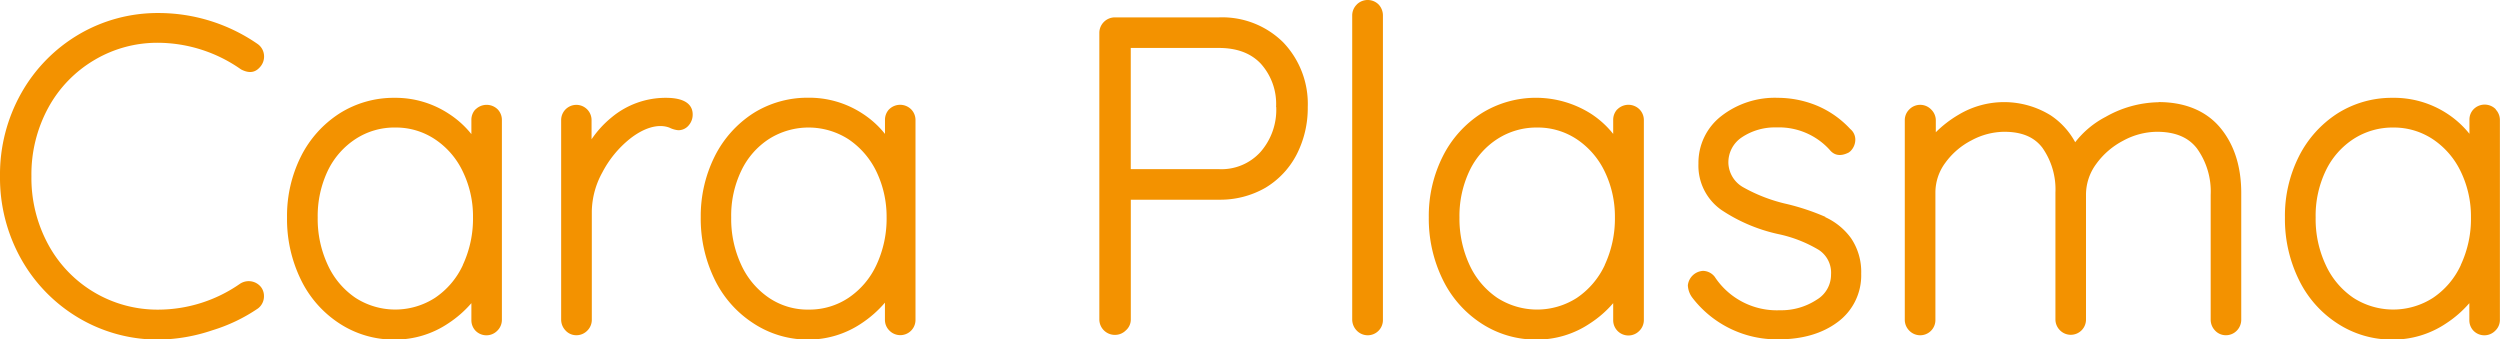 <svg xmlns="http://www.w3.org/2000/svg" viewBox="0 0 493.23 66.95"><g id="Vrstva_2" data-name="Vrstva 2"><g id="Vrstva_1-2" data-name="Vrstva 1"><path d="M18.66,11.82A24.28,24.28,0,0,1,31.24,8.44a28.68,28.68,0,0,1,16.31,5.25c1.92,1,3.08.43,3.94-.69a3.08,3.08,0,0,0,.61-1.92,3,3,0,0,0-1.33-2.44A34.37,34.37,0,0,0,31.24,2.57,30.67,30.67,0,0,0,15.57,6.78,31.16,31.16,0,0,0,4.2,18.37,32.68,32.68,0,0,0,0,34.75a32.76,32.76,0,0,0,4.2,16.4,31.26,31.26,0,0,0,11.37,11.6A30.66,30.66,0,0,0,31.24,67,34.24,34.24,0,0,0,41.9,65.16a33.08,33.08,0,0,0,9-4.31,3,3,0,0,0,1.18-2.42,2.9,2.9,0,0,0-.6-1.81A3.11,3.11,0,0,0,47.33,56a28.29,28.29,0,0,1-16.09,5.09A24.49,24.49,0,0,1,9.56,48.32,27.47,27.47,0,0,1,6.2,34.75,27.46,27.46,0,0,1,9.56,21.19a24.54,24.54,0,0,1,9.1-9.37" style="fill:#f39200"/><path d="M91.32,52.3a15.71,15.71,0,0,1-5.51,6.47,14.48,14.48,0,0,1-15.66,0,15.76,15.76,0,0,1-5.47-6.47,21.48,21.48,0,0,1-2-9.39,20.82,20.82,0,0,1,2-9.25,15.48,15.48,0,0,1,5.51-6.26A14,14,0,0,1,78,25.16a13.89,13.89,0,0,1,7.82,2.32,15.71,15.71,0,0,1,5.5,6.39,20.26,20.26,0,0,1,2,9,21.57,21.57,0,0,1-2,9.39m2.49-30.69A3,3,0,0,0,93,23.68v2.78a18.57,18.57,0,0,0-4.43-4A19.13,19.13,0,0,0,77.83,19.3,20,20,0,0,0,67,22.37a21.53,21.53,0,0,0-7.62,8.48,26.2,26.2,0,0,0-2.75,12.06,27.16,27.16,0,0,0,2.7,12.2,21.43,21.43,0,0,0,7.57,8.66A19.62,19.62,0,0,0,77.83,67a18.78,18.78,0,0,0,10.59-3.19,21.64,21.64,0,0,0,4.58-4v3.36a3,3,0,0,0,.81,2.07,3,3,0,0,0,4.31,0,3,3,0,0,0,.9-2.12V23.68a3,3,0,0,0-.81-2.08,3.1,3.1,0,0,0-4.4,0" style="fill:#f39200"/><path d="M131.34,19.3a16.63,16.63,0,0,0-10.63,3.82,20.19,20.19,0,0,0-4,4.36V23.69a3,3,0,0,0-6,0V63.07a3.08,3.08,0,0,0,.81,2.07,2.89,2.89,0,0,0,2.19,1,3,3,0,0,0,2.15-.9,3,3,0,0,0,.9-2.12V41.63a16.4,16.4,0,0,1,2.07-7.6,20.8,20.8,0,0,1,5.4-6.61c2.71-2.15,5.58-3.1,7.86-2.23a4.8,4.8,0,0,0,1.72.5,2.63,2.63,0,0,0,2.1-1,3.21,3.21,0,0,0,.75-2.12c0-1.48-.92-3.27-5.27-3.27" style="fill:#f39200"/><path d="M172.9,52.3a15.77,15.77,0,0,1-5.51,6.47,13.89,13.89,0,0,1-7.8,2.31,13.61,13.61,0,0,1-7.86-2.31,15.78,15.78,0,0,1-5.47-6.47,21.48,21.48,0,0,1-2-9.39,20.43,20.43,0,0,1,2-9.25,15.24,15.24,0,0,1,5.49-6.26,14.59,14.59,0,0,1,15.66.08,16.09,16.09,0,0,1,5.51,6.39,20.55,20.55,0,0,1,2,9,21.57,21.57,0,0,1-2,9.39m2.48-30.68a3,3,0,0,0-.8,2.06v2.78a18.52,18.52,0,0,0-4.42-4,19.18,19.18,0,0,0-10.75-3.14,20.06,20.06,0,0,0-10.83,3.07A21.59,21.59,0,0,0,141,30.86a26.41,26.41,0,0,0-2.75,12,27.29,27.29,0,0,0,2.71,12.2,21.4,21.4,0,0,0,7.58,8.66A19.56,19.56,0,0,0,159.41,67,18.79,18.79,0,0,0,170,63.77a22,22,0,0,0,4.59-4.06v3.36a2.94,2.94,0,0,0,.81,2.07,3,3,0,0,0,5.22-2.07V23.68a3,3,0,0,0-.83-2.08,3.08,3.08,0,0,0-4.4,0" style="fill:#f39200"/><path d="M251.79,21.12A12.63,12.63,0,0,1,248.67,30a10.38,10.38,0,0,1-8.2,3.37H223.09V9.46h17.38c3.5,0,6.3,1,8.29,3.12a11.85,11.85,0,0,1,3,8.54M240.47,3.43H219.89a3.07,3.07,0,0,0-3,3V63.07a3.06,3.06,0,0,0,3.09,3,3,3,0,0,0,2.12-.87,2.85,2.85,0,0,0,1-2.15V39.4h17.38a17.88,17.88,0,0,0,9.17-2.35,16.46,16.46,0,0,0,6.2-6.63,20.07,20.07,0,0,0,2.16-9.3,17.54,17.54,0,0,0-4.84-12.76,17.1,17.1,0,0,0-12.69-4.93" style="fill:#f39200"/><path d="M267.68.9a3,3,0,0,0-.9,2.11V63.07a3.13,3.13,0,0,0,.82,2.07,3,3,0,0,0,5.24-2.07V3A3.17,3.17,0,0,0,272,.9a3.05,3.05,0,0,0-4.33,0" style="fill:#f39200"/><path d="M316.61,52.3a15.92,15.92,0,0,1-5.51,6.47,14.52,14.52,0,0,1-15.69,0,15.83,15.83,0,0,1-5.47-6.47,21.71,21.71,0,0,1-2-9.39,20.78,20.78,0,0,1,2-9.25,15.22,15.22,0,0,1,5.51-6.26,14.23,14.23,0,0,1,7.82-2.24,13.9,13.9,0,0,1,7.83,2.32,15.93,15.93,0,0,1,5.51,6.39,20.42,20.42,0,0,1,2,9,21.71,21.71,0,0,1-2,9.39m2.46-30.68a3,3,0,0,0-.8,2.06v2.78a18.34,18.34,0,0,0-4.42-4,20.31,20.31,0,0,0-21.55-.07,21.43,21.43,0,0,0-7.64,8.48,26.09,26.09,0,0,0-2.77,12.06,27.26,27.26,0,0,0,2.72,12.2,21.5,21.5,0,0,0,7.56,8.66A19.67,19.67,0,0,0,303.1,67a18.7,18.7,0,0,0,10.58-3.19,21.22,21.22,0,0,0,4.59-4v3.36a3,3,0,0,0,5.14,2.12,3,3,0,0,0,.91-2.12V23.68a3,3,0,0,0-.84-2.08,3.09,3.09,0,0,0-4.41,0" style="fill:#f39200"/><path d="M360.14,42.79a45.77,45.77,0,0,0-7.48-2.51,31.91,31.91,0,0,1-8.84-3.39A5.73,5.73,0,0,1,341,32.28a5.91,5.91,0,0,1,2.58-5.14,11.73,11.73,0,0,1,6.92-2A13.5,13.5,0,0,1,361,29.58c.86,1.06,2.09,1.35,3.74.51l.3-.23a3.21,3.21,0,0,0,1-2.32,2.71,2.71,0,0,0-1-2.09,18.94,18.94,0,0,0-6.77-4.69,20.34,20.34,0,0,0-7.47-1.46,17.2,17.2,0,0,0-11.2,3.6,11.64,11.64,0,0,0-4.51,9.38,10.66,10.66,0,0,0,4.54,9.15,32.72,32.72,0,0,0,11.38,4.79,26,26,0,0,1,7.83,3.09,5.36,5.36,0,0,1,2.41,4.83,5.75,5.75,0,0,1-2.84,5,12.75,12.75,0,0,1-7.26,2.07,14.66,14.66,0,0,1-12.85-6.6A3,3,0,0,0,336,53.44a3.2,3.2,0,0,0-3,2.84,4.37,4.37,0,0,0,.89,2.46,21,21,0,0,0,17,8.21c4.72,0,8.63-1.15,11.64-3.39A11.43,11.43,0,0,0,367.2,54a11.86,11.86,0,0,0-2-7,12.9,12.9,0,0,0-5.1-4.16" style="fill:#f39200"/><path d="M425.87,20.17a21.77,21.77,0,0,0-10.45,2.89,18.25,18.25,0,0,0-6,5,14.79,14.79,0,0,0-4.85-5.31,17.46,17.46,0,0,0-18.15-.12,22.58,22.58,0,0,0-4.5,3.46V23.68A3,3,0,0,0,381,21.6a3,3,0,0,0-4.32,0,2.93,2.93,0,0,0-.88,2.1V63.07a3,3,0,0,0,.8,2.07,3,3,0,0,0,5.24-2.07V38a9.83,9.83,0,0,1,1.94-5.86A14.64,14.64,0,0,1,389,27.67,13.86,13.86,0,0,1,395.4,26c3.44,0,5.92,1,7.56,3.17A14.26,14.26,0,0,1,405.52,38v25a3,3,0,0,0,.81,2.07,3,3,0,0,0,5.22-2.07V38.45a10.2,10.2,0,0,1,2-6.08,15.22,15.22,0,0,1,5.33-4.61A14.18,14.18,0,0,1,425.53,26c3.6,0,6.21,1.07,7.92,3.3a14.5,14.5,0,0,1,2.7,9.12V63.07a3.06,3.06,0,0,0,.8,2.07,2.9,2.9,0,0,0,2.21,1,3,3,0,0,0,2.23-1,3.07,3.07,0,0,0,.79-2.06v-25c0-5.2-1.37-9.53-4.11-12.84s-6.91-5.1-12.2-5.1" style="fill:#f39200"/><path d="M485.5,52.3A15.63,15.63,0,0,1,480,58.77a14.52,14.52,0,0,1-15.68,0,15.74,15.74,0,0,1-5.46-6.47,21.28,21.28,0,0,1-2-9.39,20.5,20.5,0,0,1,2-9.25,15.38,15.38,0,0,1,5.5-6.26,14.23,14.23,0,0,1,7.82-2.24A13.94,13.94,0,0,1,480,27.48a15.91,15.91,0,0,1,5.5,6.39,20.29,20.29,0,0,1,2,9,21.41,21.41,0,0,1-2,9.39m6.9-30.7a3.07,3.07,0,0,0-4.39,0,2.92,2.92,0,0,0-.81,2.06v2.78a18.72,18.72,0,0,0-4.42-4A19.17,19.17,0,0,0,472,19.3a20.06,20.06,0,0,0-10.82,3.07,21.61,21.61,0,0,0-7.62,8.48,26,26,0,0,0-2.76,12.06,27.1,27.1,0,0,0,2.71,12.2,21.31,21.31,0,0,0,7.58,8.66A19.6,19.6,0,0,0,472,67a18.76,18.76,0,0,0,10.59-3.19,21.7,21.7,0,0,0,4.59-4v3.36a3,3,0,0,0,.81,2.07,3,3,0,0,0,4.31,0,2.92,2.92,0,0,0,.91-2.12V23.68a3,3,0,0,0-.83-2.08" style="fill:#f39200"/></g></g></svg>